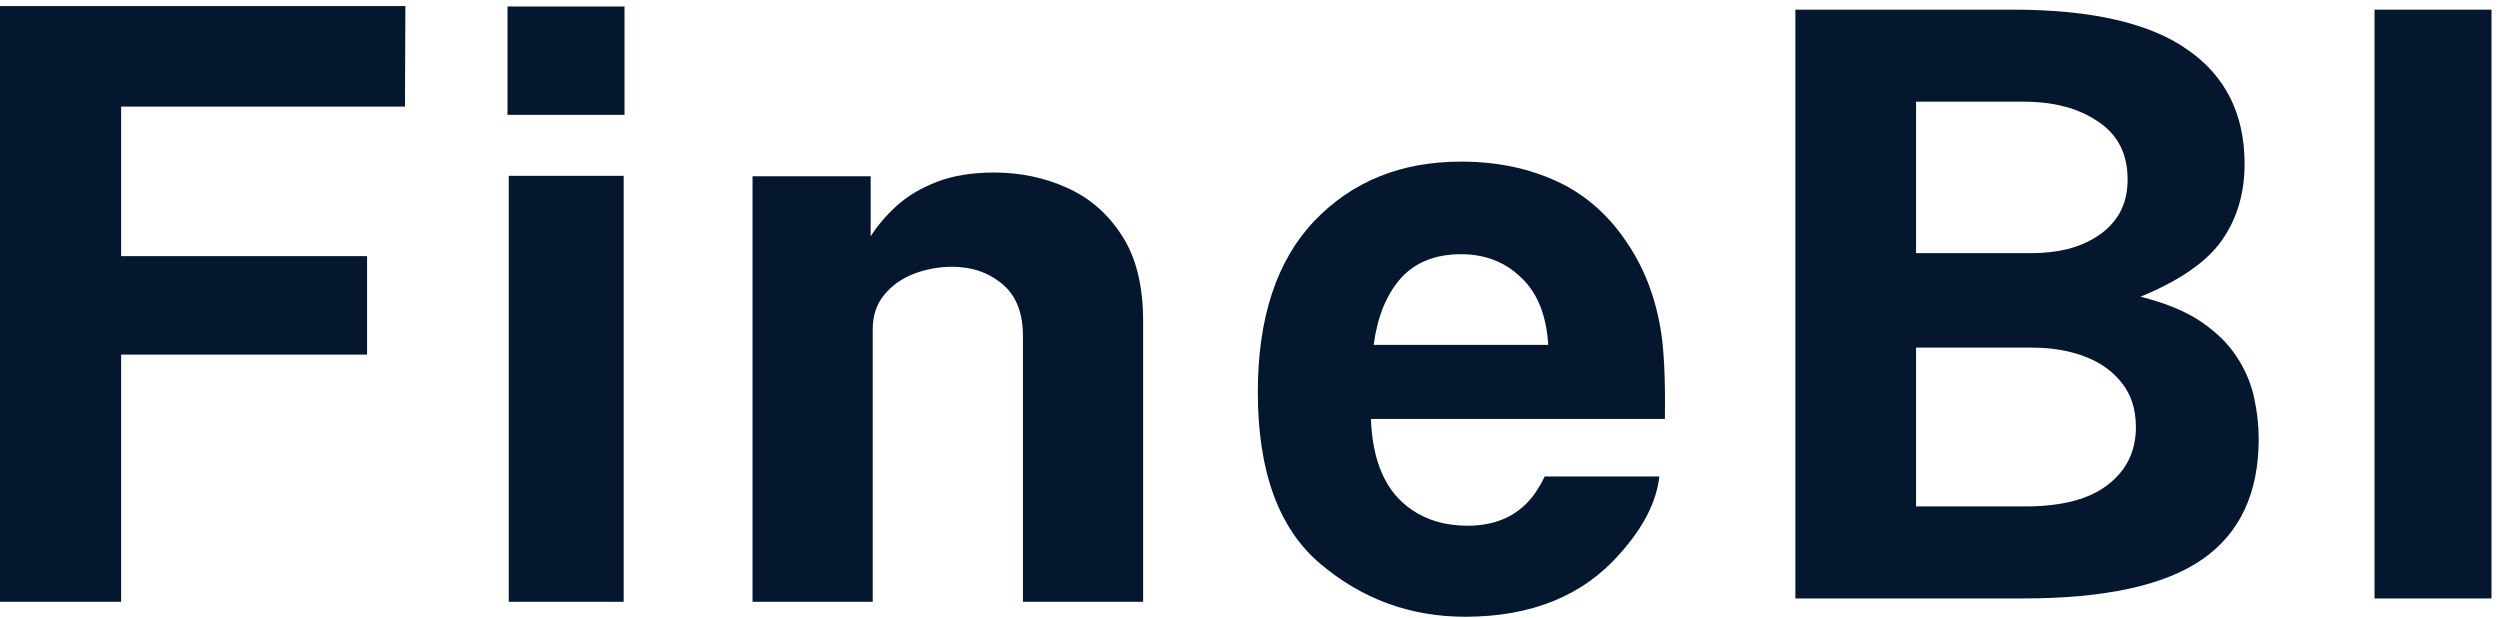 <svg width="259" height="64" viewBox="0 0 259 64" fill="none" xmlns="http://www.w3.org/2000/svg">
<path d="M246 62V1H258.12V62H246Z" fill="#05172E"/>
<path d="M186 62V1H208.517C216.654 1 222.684 2.378 226.609 5.134C230.562 7.862 232.539 11.813 232.539 16.988C232.539 20.026 231.751 22.669 230.175 24.919C228.6 27.141 225.792 29.081 221.753 30.741C224.36 31.387 226.466 32.259 228.07 33.356C229.674 34.453 230.906 35.676 231.765 37.026C232.625 38.348 233.212 39.74 233.527 41.203C233.842 42.637 234 44.057 234 45.463C234 51.088 232.052 55.25 228.156 57.95C224.26 60.65 218.057 62 209.549 62H186ZM198.505 52.466H209.807C213.588 52.466 216.439 51.721 218.358 50.23C220.306 48.74 221.28 46.743 221.28 44.24C221.28 42.44 220.808 40.935 219.862 39.726C218.917 38.489 217.628 37.561 215.995 36.942C214.39 36.323 212.557 36.014 210.494 36.014H198.505V52.466ZM198.505 26.227H210.494C211.783 26.227 213.015 26.086 214.19 25.805C215.393 25.496 216.453 25.032 217.37 24.413C218.315 23.794 219.06 23.007 219.604 22.05C220.149 21.066 220.421 19.913 220.421 18.591C220.421 15.948 219.404 13.951 217.37 12.601C215.364 11.223 212.786 10.534 209.635 10.534H198.505V26.227Z" fill="#05172E"/>
<path d="M171.91 49.362C171.611 52.002 170.236 54.682 167.787 57.404C163.976 61.731 158.642 63.895 151.784 63.895C146.123 63.895 141.129 62.071 136.802 58.424C132.474 54.778 130.311 48.844 130.311 40.625C130.311 32.923 132.256 27.017 136.148 22.908C140.067 18.798 145.143 16.743 151.376 16.743C155.077 16.743 158.411 17.437 161.377 18.825C164.344 20.213 166.793 22.404 168.726 25.398C170.467 28.038 171.597 31.1 172.114 34.583C172.413 36.625 172.536 39.564 172.481 43.401H142.027C142.19 47.865 143.592 50.995 146.232 52.791C147.838 53.907 149.77 54.465 152.029 54.465C154.424 54.465 156.37 53.784 157.867 52.423C158.683 51.688 159.404 50.668 160.03 49.362H171.91ZM160.398 35.726C160.207 32.651 159.268 30.324 157.581 28.746C155.921 27.14 153.852 26.337 151.376 26.337C148.681 26.337 146.586 27.181 145.089 28.868C143.619 30.555 142.694 32.842 142.313 35.726H160.398Z" fill="#05172E"/>
<path d="M77.963 62.347V18.258H90.201V24.483C90.883 23.403 91.764 22.365 92.844 21.37C93.953 20.347 95.346 19.509 97.023 18.855C98.7 18.201 100.69 17.874 102.992 17.874C105.693 17.874 108.209 18.4 110.54 19.452C112.899 20.503 114.804 22.166 116.253 24.441C117.703 26.686 118.428 29.628 118.428 33.267V62.347H105.977V34.802C105.977 32.414 105.267 30.623 103.845 29.429C102.424 28.235 100.69 27.639 98.643 27.639C97.279 27.639 95.957 27.88 94.678 28.363C93.427 28.847 92.404 29.572 91.608 30.538C90.812 31.505 90.414 32.698 90.414 34.12V62.347H77.963Z" fill="#05172E"/>
<path d="M52.706 62.347V18.215H64.614V62.347H52.706ZM52.578 11.898V0.673H64.7V11.898H52.578Z" fill="#05172E"/>
<path d="M0 62.347V0.63H41.998L41.956 11.044H12.548V26.538H38.029V36.738H12.548V62.347H0Z" fill="#05172E"/>
</svg>
